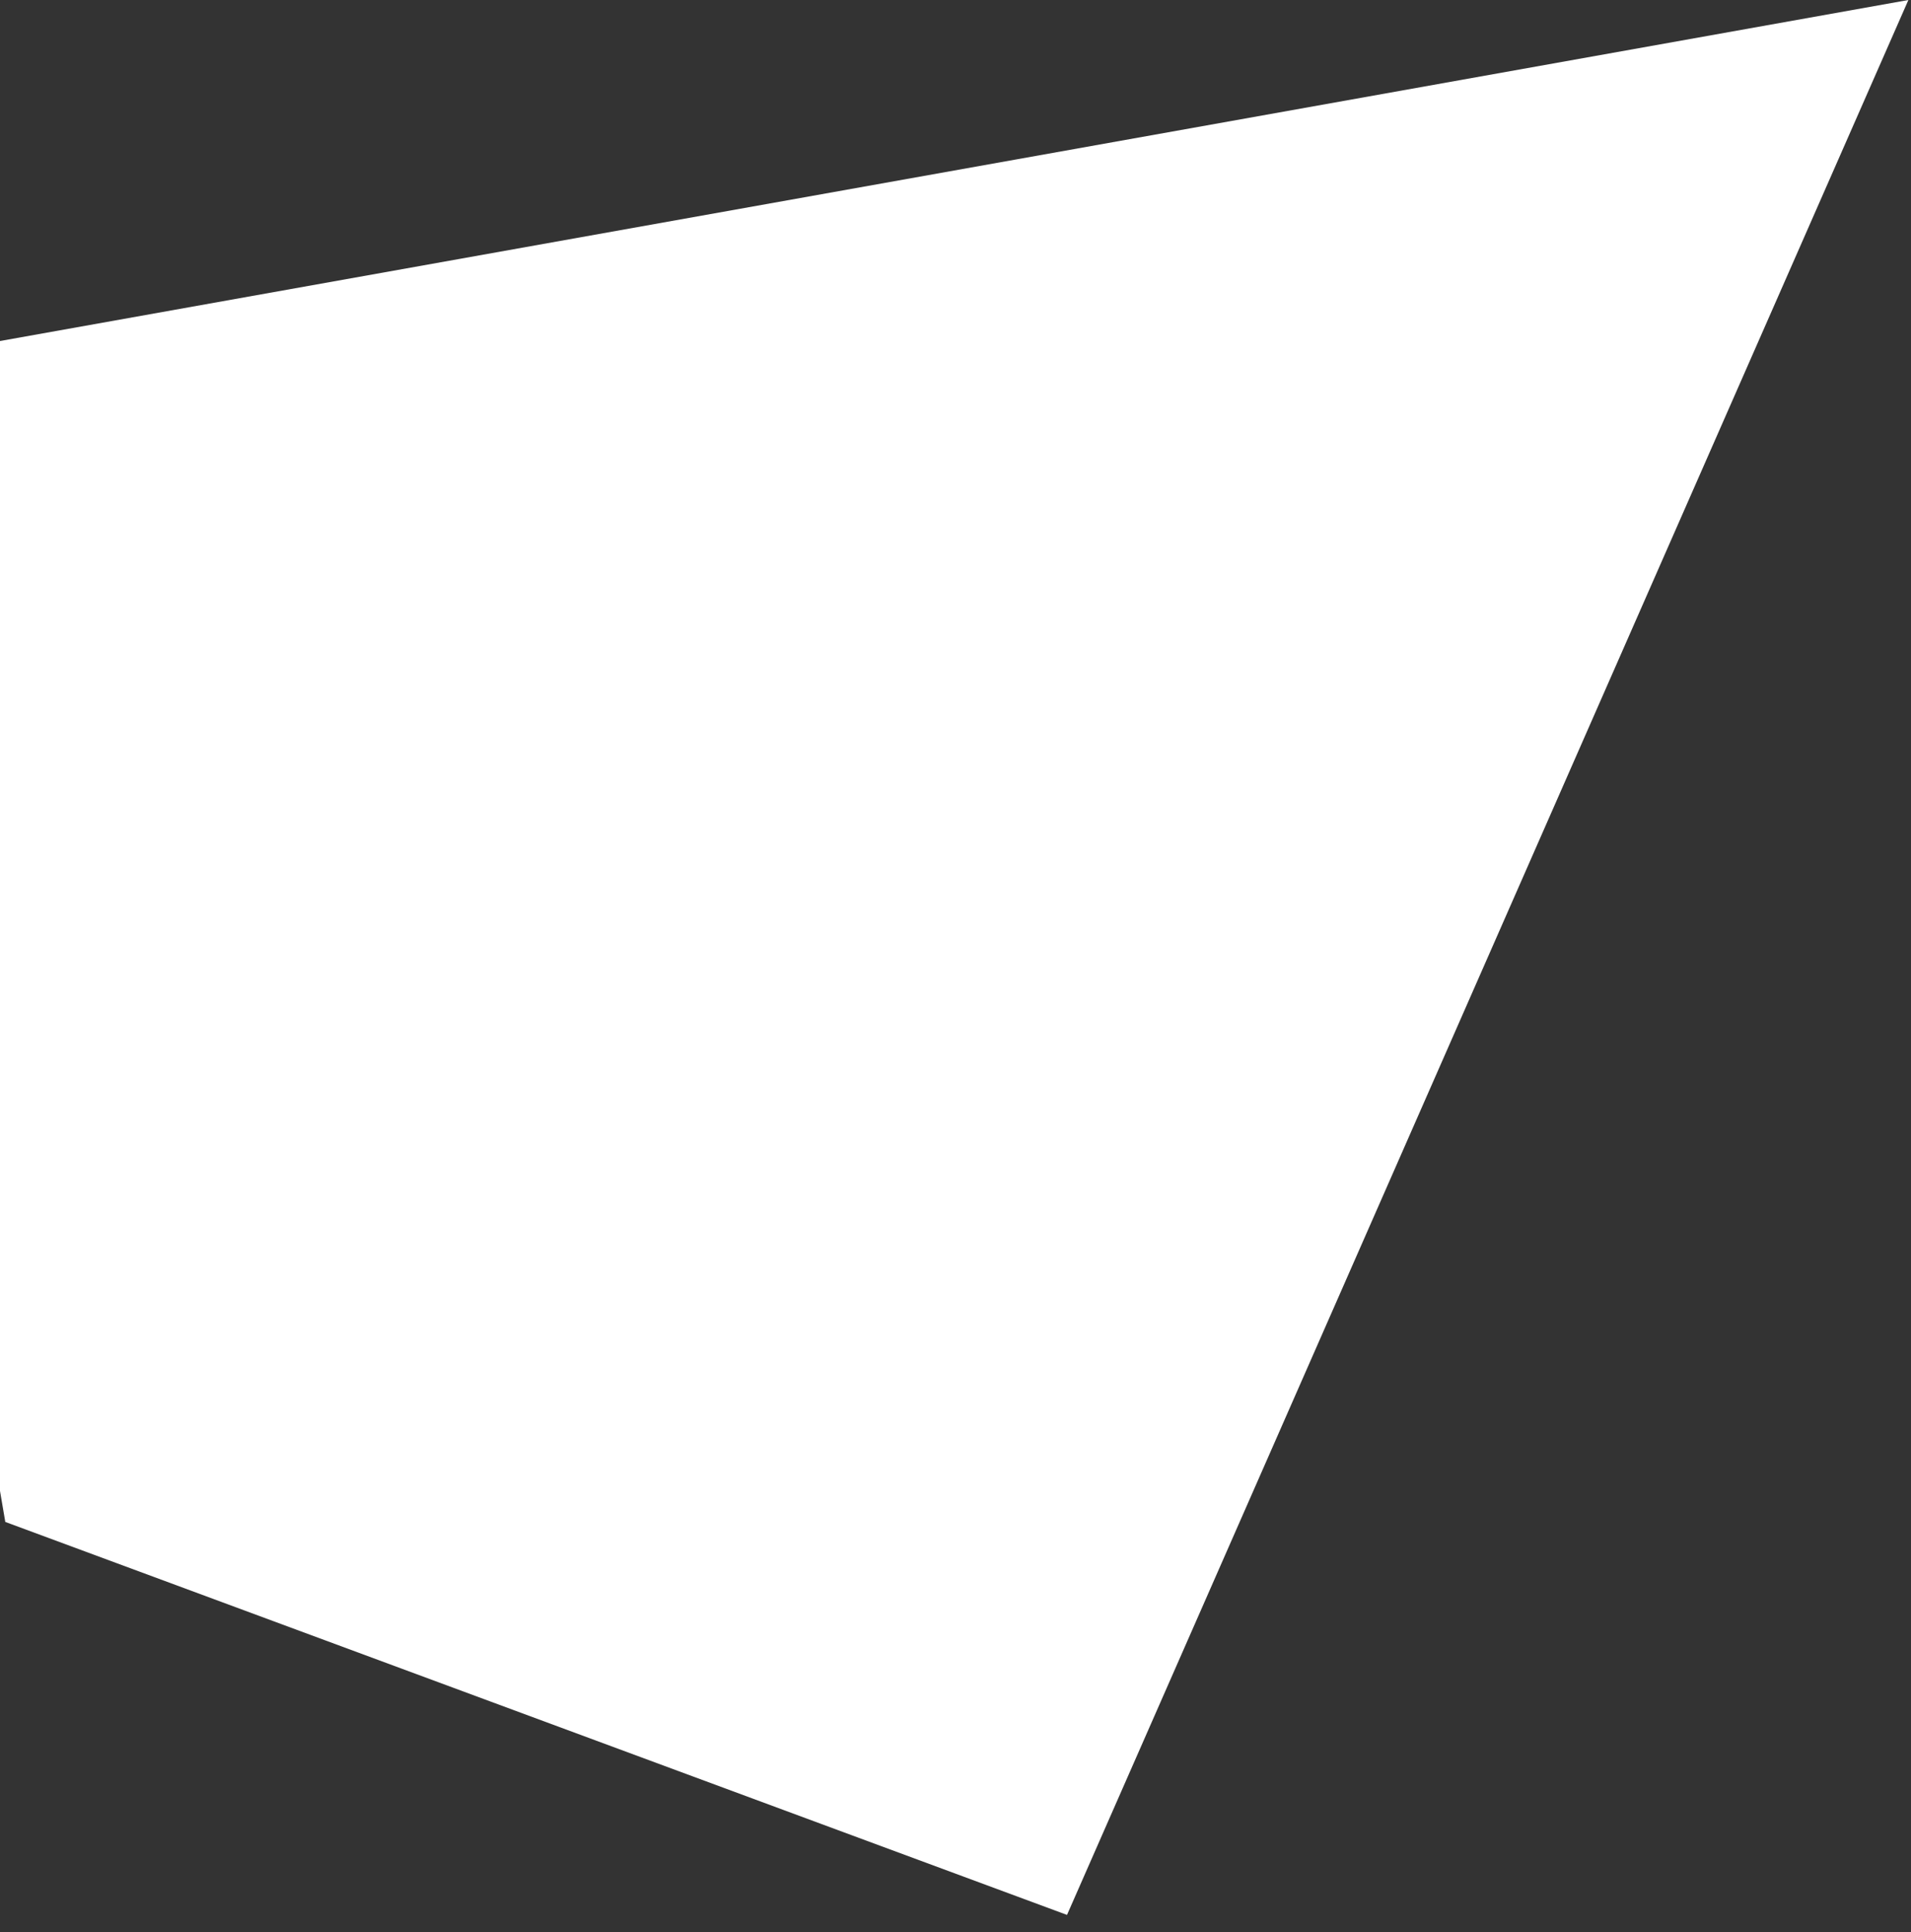 <svg width="92" height="93" viewBox="0 0 92 93" fill="none" xmlns="http://www.w3.org/2000/svg">
<rect x="0" y="0" width="92" height="93" fill="#333333" stroke="none"/>
<path d="M91.874 -2.81781e-05L-9.172 18.053L0.255 73.256L51.368 92.171L91.874 -2.81781e-05Z" fill="white"/>
</svg>
